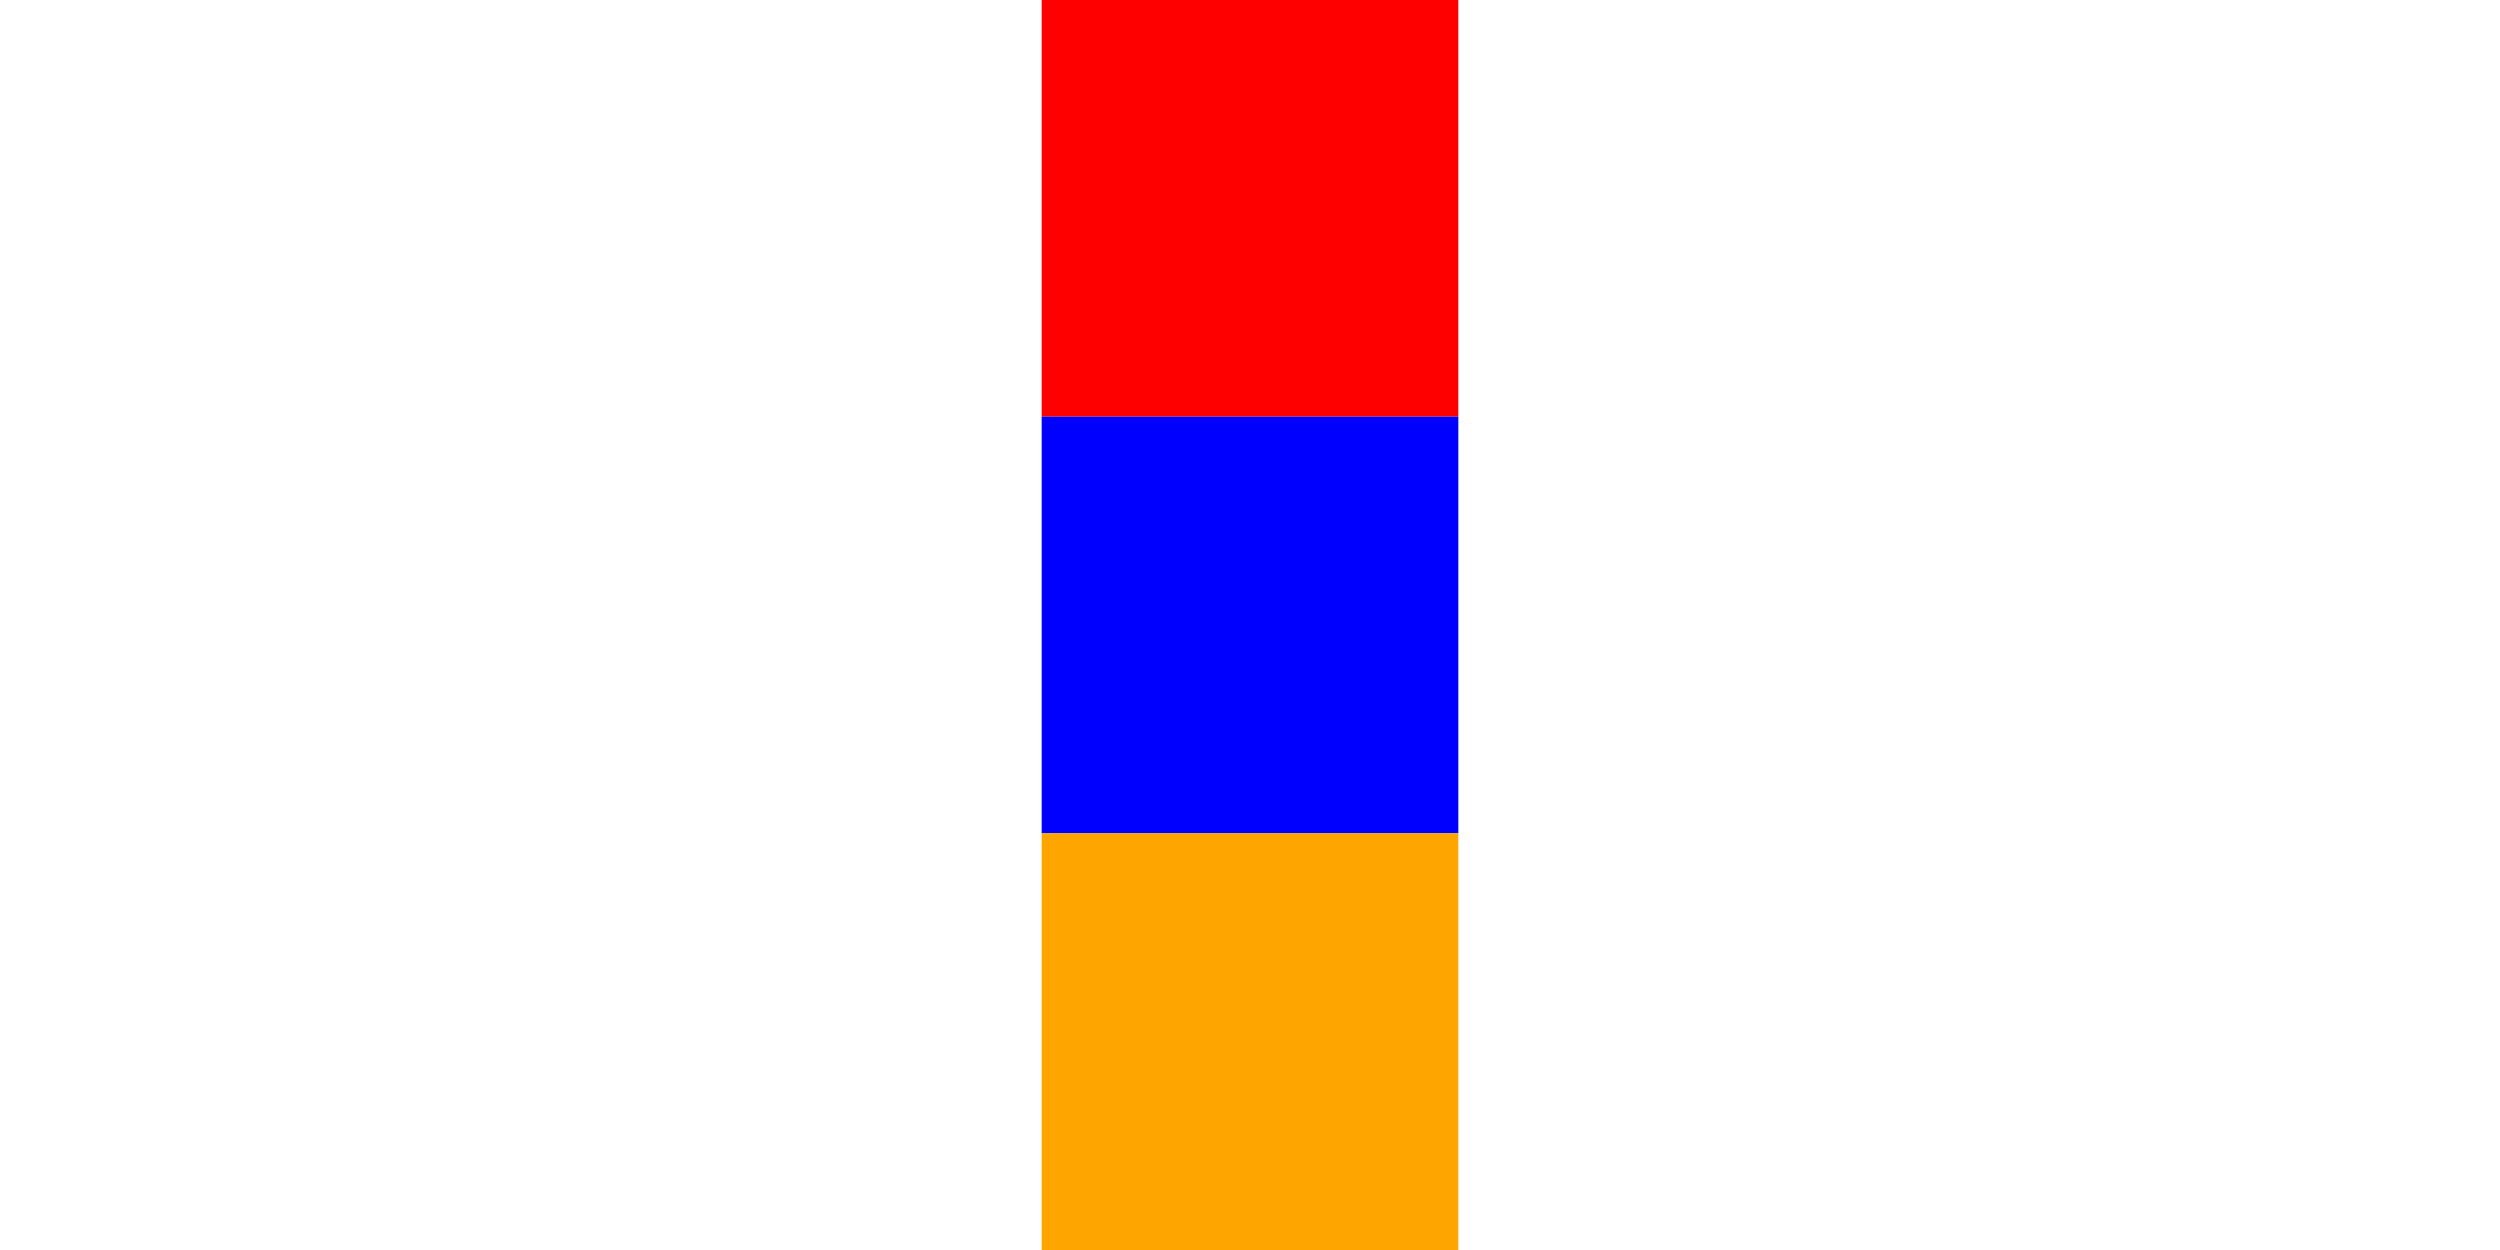 <?xml version="1.0" standalone="no"?>
<!DOCTYPE svg PUBLIC "-//W3C//DTD SVG 20010904//EN" "http://www.w3.org/TR/2001/REC-SVG-20010904/DTD/svg10.dtd">
<svg height="140mm" viewBox="0 0 1 3" width="280mm" xmlns="http://www.w3.org/2000/svg">
  <path d="M0 0h1v1h-1z" fill="red"/>
  <path d="M0 1h1v1h-1z" fill="blue"/>
  <path d="M0 2h1v1h-1z" fill="orange"/>
</svg>
